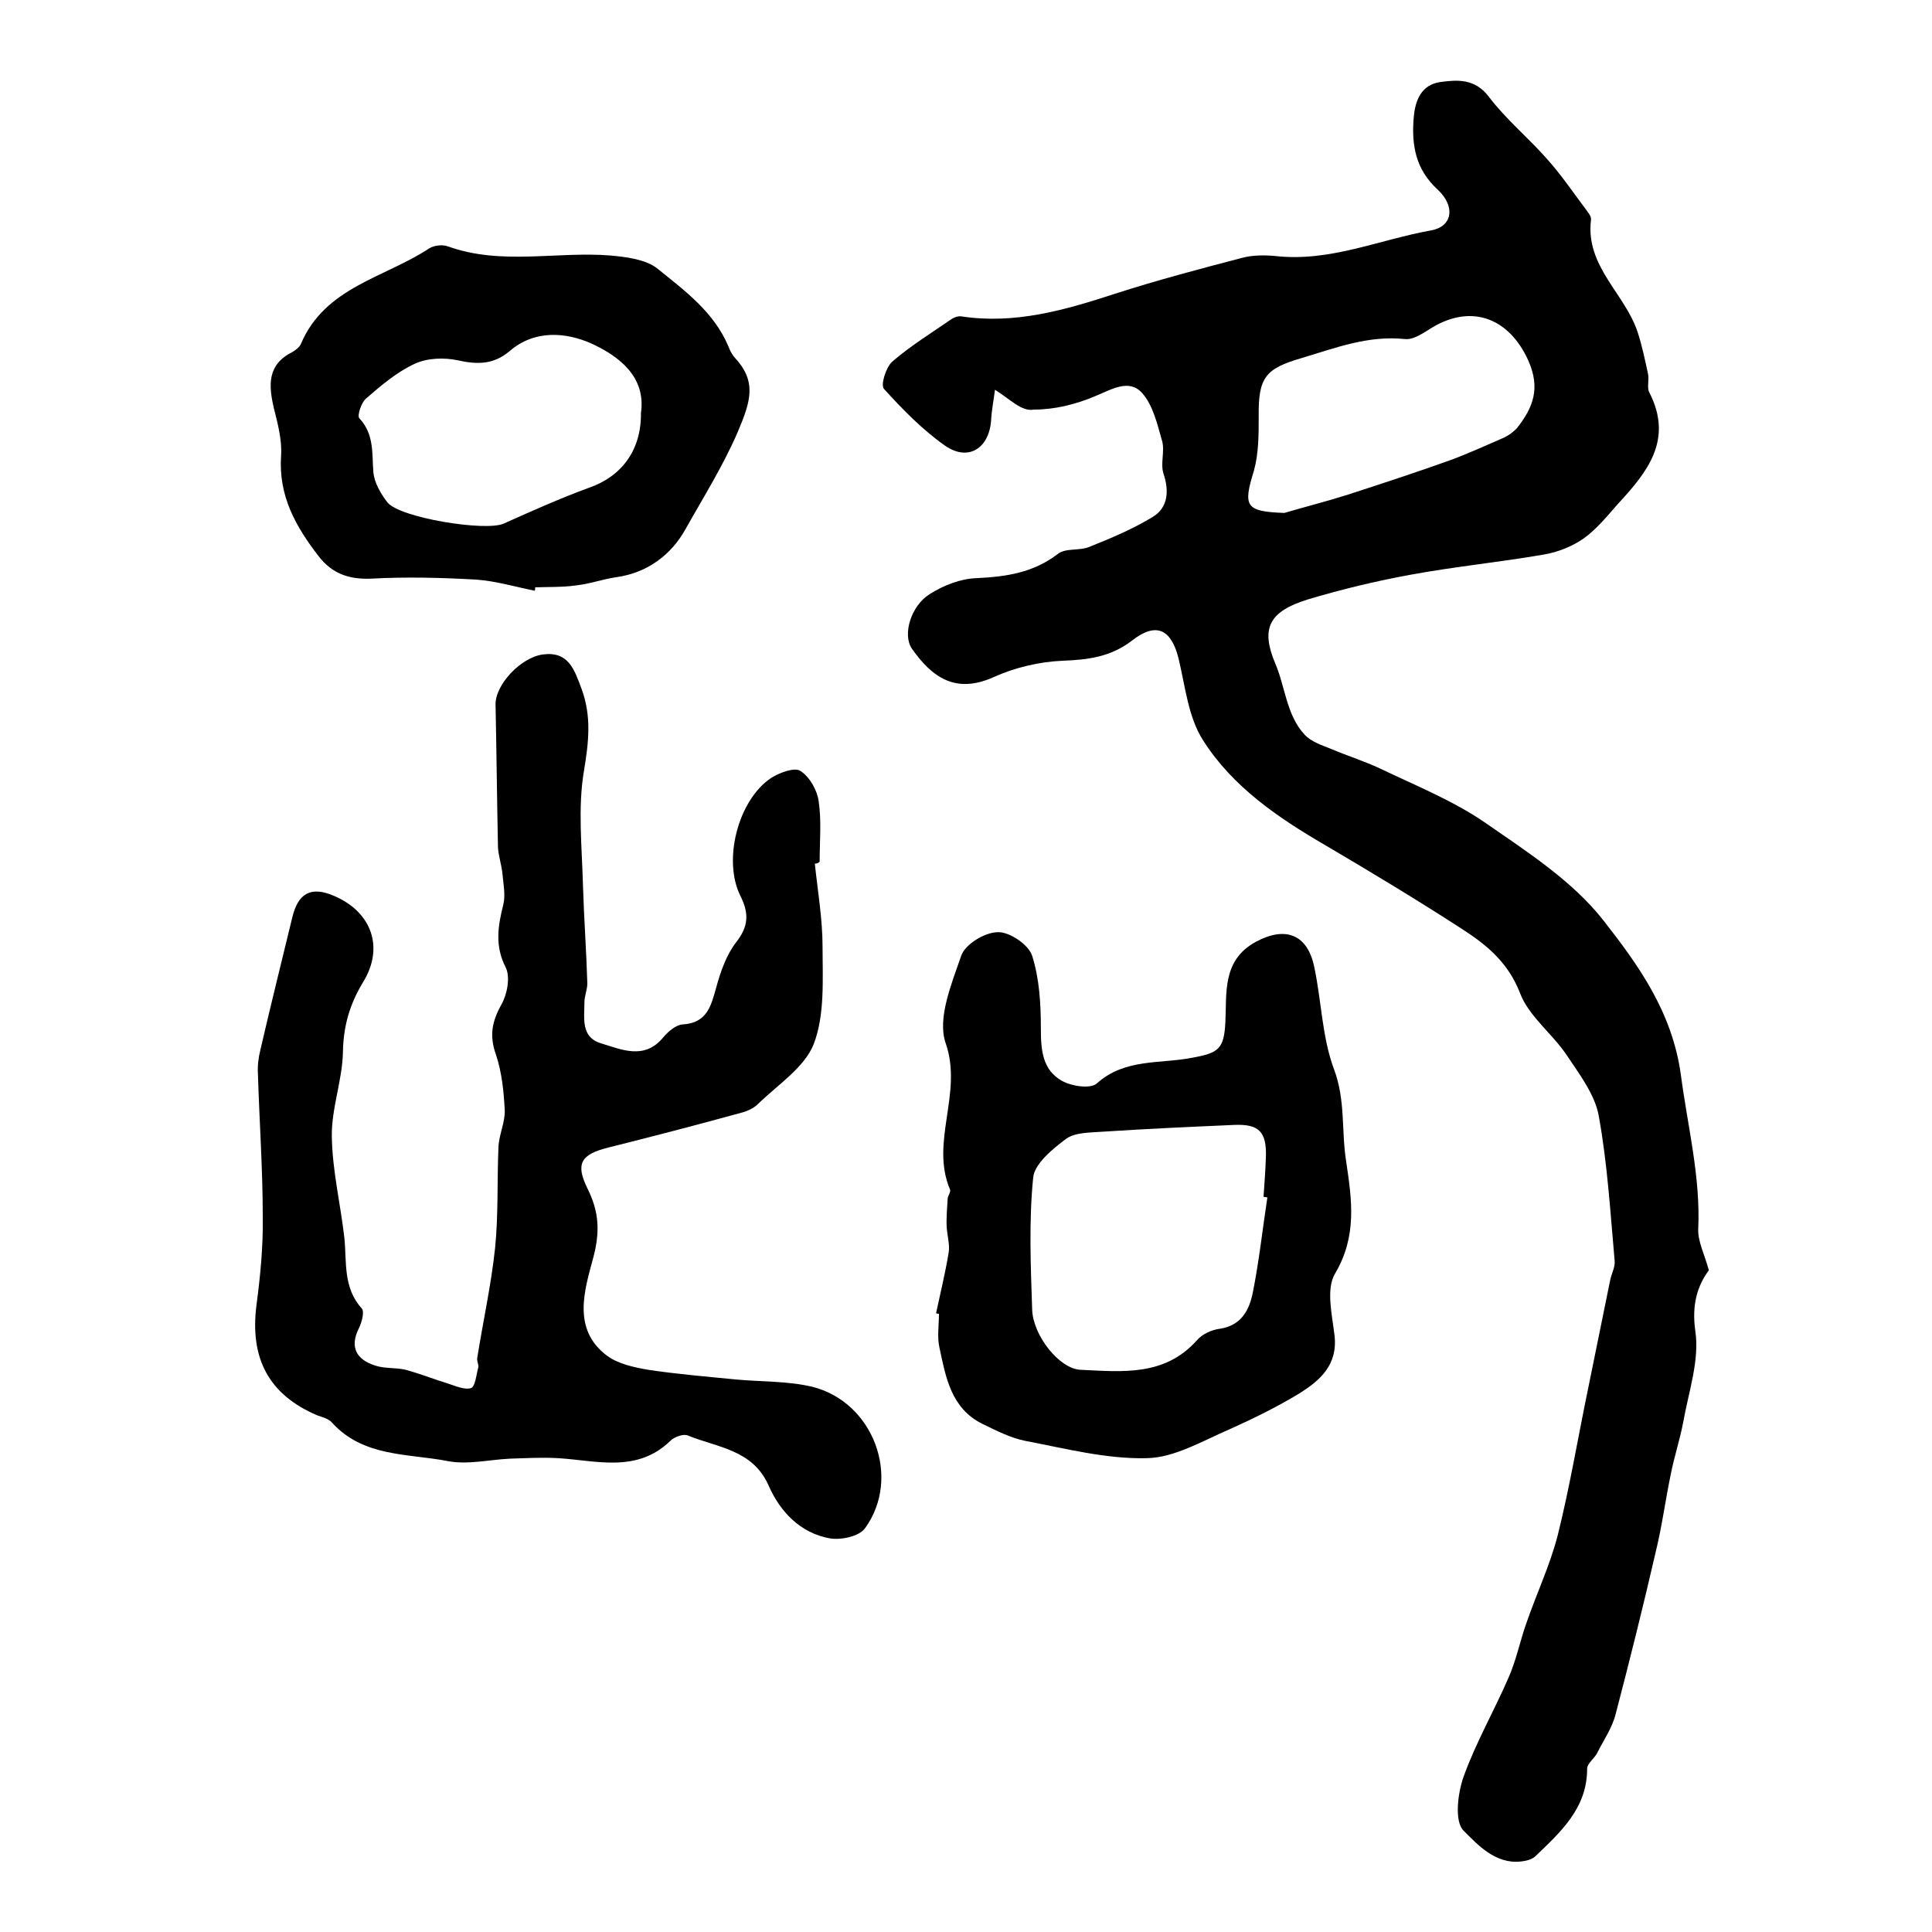 <?xml version="1.0" encoding="utf-8"?>
<!-- Generator: Adobe Illustrator 22.0.0, SVG Export Plug-In . SVG Version: 6.00 Build 0)  -->
<svg version="1.1" id="图层_1" xmlns="http://www.w3.org/2000/svg" xmlns:xlink="http://www.w3.org/1999/xlink" x="0px" y="0px"
	 viewBox="0 0 400 400" style="enable-background:new 0 0 400 400;" xml:space="preserve">
<style type="text/css">
	.st0{fill:#FFFFFF;}
</style>
<g>
	
	<path d="M206,80.7c-0.3,2.3-0.7,4.3-0.8,6.3c-0.4,5.8-4.7,8.6-9.5,5.3c-4.7-3.3-8.8-7.5-12.7-11.8c-0.7-0.8,0.4-4.4,1.7-5.6
		c3.8-3.3,8.2-6,12.4-8.9c0.5-0.3,1.3-0.6,1.9-0.5c11.1,1.7,21.5-1.3,31.9-4.7c8.7-2.8,17.4-5.1,26.2-7.4c2.2-0.6,4.7-0.6,6.9-0.4
		c11.3,1.3,21.6-3.4,32.3-5.3c4.4-0.8,5.1-4.9,1.4-8.4c-4.6-4.2-5.5-9.2-5-15c0.3-3.6,1.6-6.7,5.4-7.3c3.6-0.5,7.3-0.8,10.2,3.1
		c3.5,4.6,8,8.3,11.8,12.6c3,3.3,5.5,7,8.2,10.6c0.5,0.7,1.2,1.5,1.1,2.2c-1.2,9.7,7.1,15.3,9.7,23.4c0.9,2.8,1.5,5.7,2.1,8.5
		c0.3,1.3-0.3,2.9,0.3,3.9c5,9.8-0.5,16.5-6.5,23c-2.2,2.5-4.4,5.2-7,7.1c-2.4,1.7-5.4,2.9-8.3,3.4c-9.2,1.6-18.5,2.5-27.7,4.2
		c-7.1,1.3-14.2,3-21.2,5.1c-8.1,2.5-9.8,6-6.8,13.2c2.1,4.8,2.3,10.7,6.1,14.8c1.4,1.5,3.6,2.2,5.6,3c3.3,1.4,6.8,2.5,10,4
		c7.3,3.5,15,6.6,21.6,11.1c8.8,6.1,18.3,12.2,24.7,20.4c7.2,9.2,14.2,18.9,16,31.9c1.4,10.7,4.1,21.1,3.6,32
		c-0.1,2.5,1.3,5.2,2.2,8.5c-2.3,3.1-3.6,7-2.8,12.6c0.9,6-1.4,12.6-2.5,18.8c-0.7,3.7-1.9,7.3-2.6,10.9c-1.1,5.3-1.8,10.7-3.1,16
		c-2.6,11.3-5.4,22.5-8.3,33.6c-0.7,2.8-2.5,5.4-3.8,8c-0.6,1.2-2.1,2.2-2.1,3.3c0,8.2-5.5,13.1-10.7,18.1c-0.7,0.7-2,1-3,1.1
		c-5.3,0.6-9-3.5-11.9-6.4c-1.9-1.9-1.2-7.7,0-11.1c2.5-7,6.3-13.6,9.3-20.5c1.6-3.6,2.4-7.6,3.7-11.3c2.1-6.1,4.9-12,6.5-18.2
		c2.5-10,4.2-20.3,6.3-30.4c1.5-7.5,3.1-15.1,4.6-22.6c0.3-1.3,1-2.6,0.9-3.8c-0.9-10.1-1.5-20.2-3.3-30.1c-0.8-4.4-4-8.6-6.6-12.5
		c-3-4.5-7.9-8.1-9.7-12.9c-2.4-6.2-6.7-9.8-11.6-13c-9.4-6.1-19-11.9-28.7-17.6c-9.8-5.7-19.2-12.1-25.3-21.7
		c-3.1-4.8-3.7-11.2-5.1-17c-1.5-6-4.6-7.6-9.6-3.7c-4.4,3.4-9.1,4-14.4,4.2c-4.8,0.2-9.9,1.4-14.3,3.4c-7.8,3.5-12.7,0.1-16.9-5.9
		c-2-2.9-0.2-8.9,3.7-11.3c2.8-1.8,6.4-3.2,9.7-3.3c6.1-0.3,11.7-1.1,16.8-5c1.6-1.3,4.5-0.6,6.6-1.5c4.5-1.8,9-3.7,13.1-6.2
		c3.1-1.9,3.4-5.3,2.2-8.9c-0.7-2.1,0.3-4.7-0.3-6.8c-1-3.5-1.9-7.5-4.2-10c-2.7-2.9-6.2-0.7-9.6,0.7c-4,1.7-8.4,2.8-12.7,2.8
		C211.5,85.3,209.1,82.6,206,80.7z M265.9,106.2c4.4-1.3,8.8-2.4,13.2-3.8c7.1-2.3,14.1-4.6,21.1-7.1c3.8-1.4,7.5-3.1,11.2-4.7
		c1-0.5,2-1.2,2.7-2c3.3-4.2,4.9-8.2,2.3-14c-3.9-8.6-11.5-11.7-19.7-6.9c-1.8,1.1-4,2.7-5.8,2.5c-7.6-0.8-14.3,1.8-21.3,3.9
		c-7.6,2.2-9.1,4-9,12.1c0,3.8,0,7.7-1,11.3C257.3,104.9,257.9,105.9,265.9,106.2z"/>
	<path d="M168.7,178.8c0.6,5.7,1.6,11.5,1.6,17.2c0,6.7,0.5,14-1.8,20.1c-1.9,4.9-7.5,8.5-11.6,12.5c-0.9,0.9-2.3,1.5-3.5,1.8
		c-9.1,2.5-18.3,4.9-27.5,7.2c-5.6,1.4-6.8,3.3-4.3,8.4c2.4,4.8,2.7,8.9,1.2,14.5c-1.7,6.4-4.5,14.7,2.9,20.2
		c2.3,1.7,5.6,2.4,8.5,2.9c6,0.9,12,1.4,18.1,2c5.3,0.5,10.7,0.3,15.8,1.5c12.7,3.1,18.6,18.8,11,29.3c-1.2,1.7-5,2.5-7.3,2.1
		c-6.1-1.1-10.3-5.5-12.7-11c-3.3-7.4-10.6-7.8-16.7-10.3c-0.9-0.4-2.8,0.3-3.6,1.1c-6.9,6.7-15.2,4.1-23.2,3.6
		c-3.3-0.2-6.7,0-10,0.1c-4.3,0.2-8.8,1.3-12.9,0.5c-8.3-1.6-17.5-0.8-24-8c-0.7-0.8-2-1.1-3.1-1.5c-10-4.3-13.9-11.8-12.5-22.8
		c0.8-6,1.4-12.2,1.3-18.3c0-9.9-0.7-19.7-1-29.6c-0.1-1.6,0.1-3.3,0.5-4.9c2.1-9.1,4.4-18.3,6.6-27.4c1.2-5.1,3.9-6.6,8.7-4.5
		c7.7,3.3,10.4,10.6,6,17.8c-2.8,4.6-4.1,9.1-4.2,14.5c-0.1,5.8-2.4,11.7-2.3,17.5c0.1,7,1.8,14,2.6,21c0.5,5-0.3,10.3,3.6,14.6
		c0.6,0.7,0,2.9-0.6,4.1c-2,4-0.4,6.5,3.3,7.7c2,0.7,4.3,0.4,6.4,0.9c2.9,0.8,5.7,1.9,8.6,2.8c1.6,0.5,3.5,1.4,4.9,1
		c0.9-0.3,1.1-2.7,1.5-4.2c0.2-0.6-0.3-1.3-0.2-2c1.2-7.6,2.9-15.2,3.7-22.8c0.7-6.9,0.4-13.9,0.7-20.9c0.1-2.6,1.4-5.1,1.3-7.7
		c-0.2-3.8-0.6-7.8-1.8-11.4c-1.4-3.9-0.9-6.8,1.1-10.4c1.2-2.1,1.9-5.7,0.9-7.7c-2.3-4.5-1.6-8.6-0.5-13c0.5-2,0-4.4-0.2-6.6
		c-0.2-1.8-0.8-3.5-0.9-5.3c-0.2-9.8-0.3-19.6-0.5-29.5c-0.1-4.1,5.2-9.8,9.8-10.4c5.3-0.7,6.5,3.1,8,7.1c2.1,5.7,1.5,11,0.5,17
		c-1.3,7.7-0.4,15.9-0.2,23.8c0.2,6.7,0.7,13.4,0.9,20.2c0,1.3-0.6,2.6-0.6,3.9c0,3.3-0.8,7.2,3.4,8.5c4.3,1.3,9,3.5,12.9-1.2
		c1-1.2,2.6-2.6,4-2.7c5.1-0.3,5.9-3.8,7-7.7c0.9-3.3,2.1-6.7,4.1-9.3c2.6-3.3,2.7-6,0.9-9.6c-3.7-7.4-0.5-19.8,6.3-24.4
		c1.7-1.1,4.9-2.3,6.1-1.5c1.9,1.2,3.5,4,3.8,6.3c0.6,4.1,0.2,8.3,0.2,12.5C169.3,178.8,169,178.8,168.7,178.8z"/>
	<path d="M193.8,271.9c0.9-4.2,1.9-8.3,2.6-12.5c0.3-1.7-0.3-3.6-0.4-5.4c-0.1-1.9,0.1-3.9,0.2-5.8c0-0.6,0.7-1.4,0.5-1.9
		c-4.2-9.9,2.7-19.9-0.9-30.3c-1.8-5.1,1.2-12.3,3.2-18.1c0.8-2.4,4.9-4.9,7.6-4.9c2.4-0.1,6.4,2.6,7.1,4.9c1.5,4.7,1.8,10,1.8,15
		c0,4.5,0.3,8.6,4.4,10.9c2,1.1,5.9,1.7,7.2,0.5c5.8-5.2,13.1-4,19.7-5.3c5.5-1,6.6-1.8,6.9-7.3c0.3-6.1-0.7-12.9,6.3-16.7
		c6.1-3.3,10.7-1.6,12.1,5.2c1.5,7,1.6,14.5,4.1,21.2c2.4,6.4,1.5,12.7,2.5,19c1.2,8.1,2.3,15.5-2.3,23.3c-1.9,3.2-0.6,8.5-0.1,12.8
		c0.7,6.1-3,9.3-7.3,12c-4.6,2.8-9.5,5.2-14.4,7.4c-5.6,2.4-11.4,5.9-17.2,6c-8.4,0.2-16.8-2-25.2-3.6c-3-0.6-5.9-2.1-8.8-3.5
		c-6.5-3.2-7.6-9.7-8.9-15.8c-0.5-2.2-0.1-4.6-0.1-7C194.4,272,194.1,272,193.8,271.9z M262.4,247.9c-0.3,0-0.5-0.1-0.8-0.1
		c0.2-2.8,0.4-5.6,0.5-8.5c0.1-5-1.5-6.6-6.5-6.4c-9.1,0.4-18.1,0.8-27.2,1.4c-2.6,0.2-5.8,0.1-7.7,1.5c-2.8,2.1-6.6,5.2-6.8,8.1
		c-0.9,9-0.5,18.2-0.2,27.3c0.2,5.3,5.6,12.2,10,12.4c8.6,0.4,17.4,1.4,24.1-6.1c1.1-1.3,3.1-2.2,4.8-2.4c4.5-0.7,6.1-4,6.8-7.6
		C260.7,261,261.4,254.4,262.4,247.9z"/>
	<path d="M110.7,122.3c-4-0.8-8-2-12.1-2.3c-7.2-0.4-14.5-0.6-21.7-0.2c-4.6,0.2-8.1-1-10.9-4.6c-4.8-6.2-8.4-12.6-7.8-20.9
		c0.2-3.2-0.7-6.6-1.5-9.8c-1.1-4.7-1.4-9,3.8-11.6c0.7-0.4,1.5-1,1.8-1.7c5-11.8,17.4-13.7,26.6-19.8c1-0.6,2.7-0.8,3.8-0.4
		c11.1,4,22.5,1,33.7,1.9c3.3,0.3,7.3,0.8,9.7,2.7c5.7,4.6,11.7,9,14.7,16.1c0.3,0.8,0.7,1.6,1.2,2.2c4.7,5,3.5,9,0.8,15.4
		c-3.1,7.2-7.2,13.7-10.9,20.3c-2.9,5.2-7.8,9-14.3,9.9c-2.8,0.4-5.5,1.4-8.3,1.7c-2.8,0.4-5.6,0.3-8.5,0.4
		C110.8,121.9,110.8,122.1,110.7,122.3z M132.7,85.5c1.1-7.5-4.6-11.8-10.3-14.4c-5.2-2.3-11.7-2.9-16.9,1.6
		c-3.3,2.8-6.7,2.8-10.7,1.9c-2.8-0.6-6.3-0.5-8.9,0.7c-3.7,1.7-7,4.5-10.1,7.2c-1,0.8-1.9,3.6-1.4,4.1c3.1,3.3,2.6,7.3,2.9,11.2
		c0.2,2.1,1.5,4.4,2.9,6.2c2.5,3.2,20.4,6.1,24.1,4.4c5.8-2.6,11.6-5.2,17.6-7.4C128.6,98.7,132.8,93.3,132.7,85.5z"/>
	
	
	
</g>
</svg>
